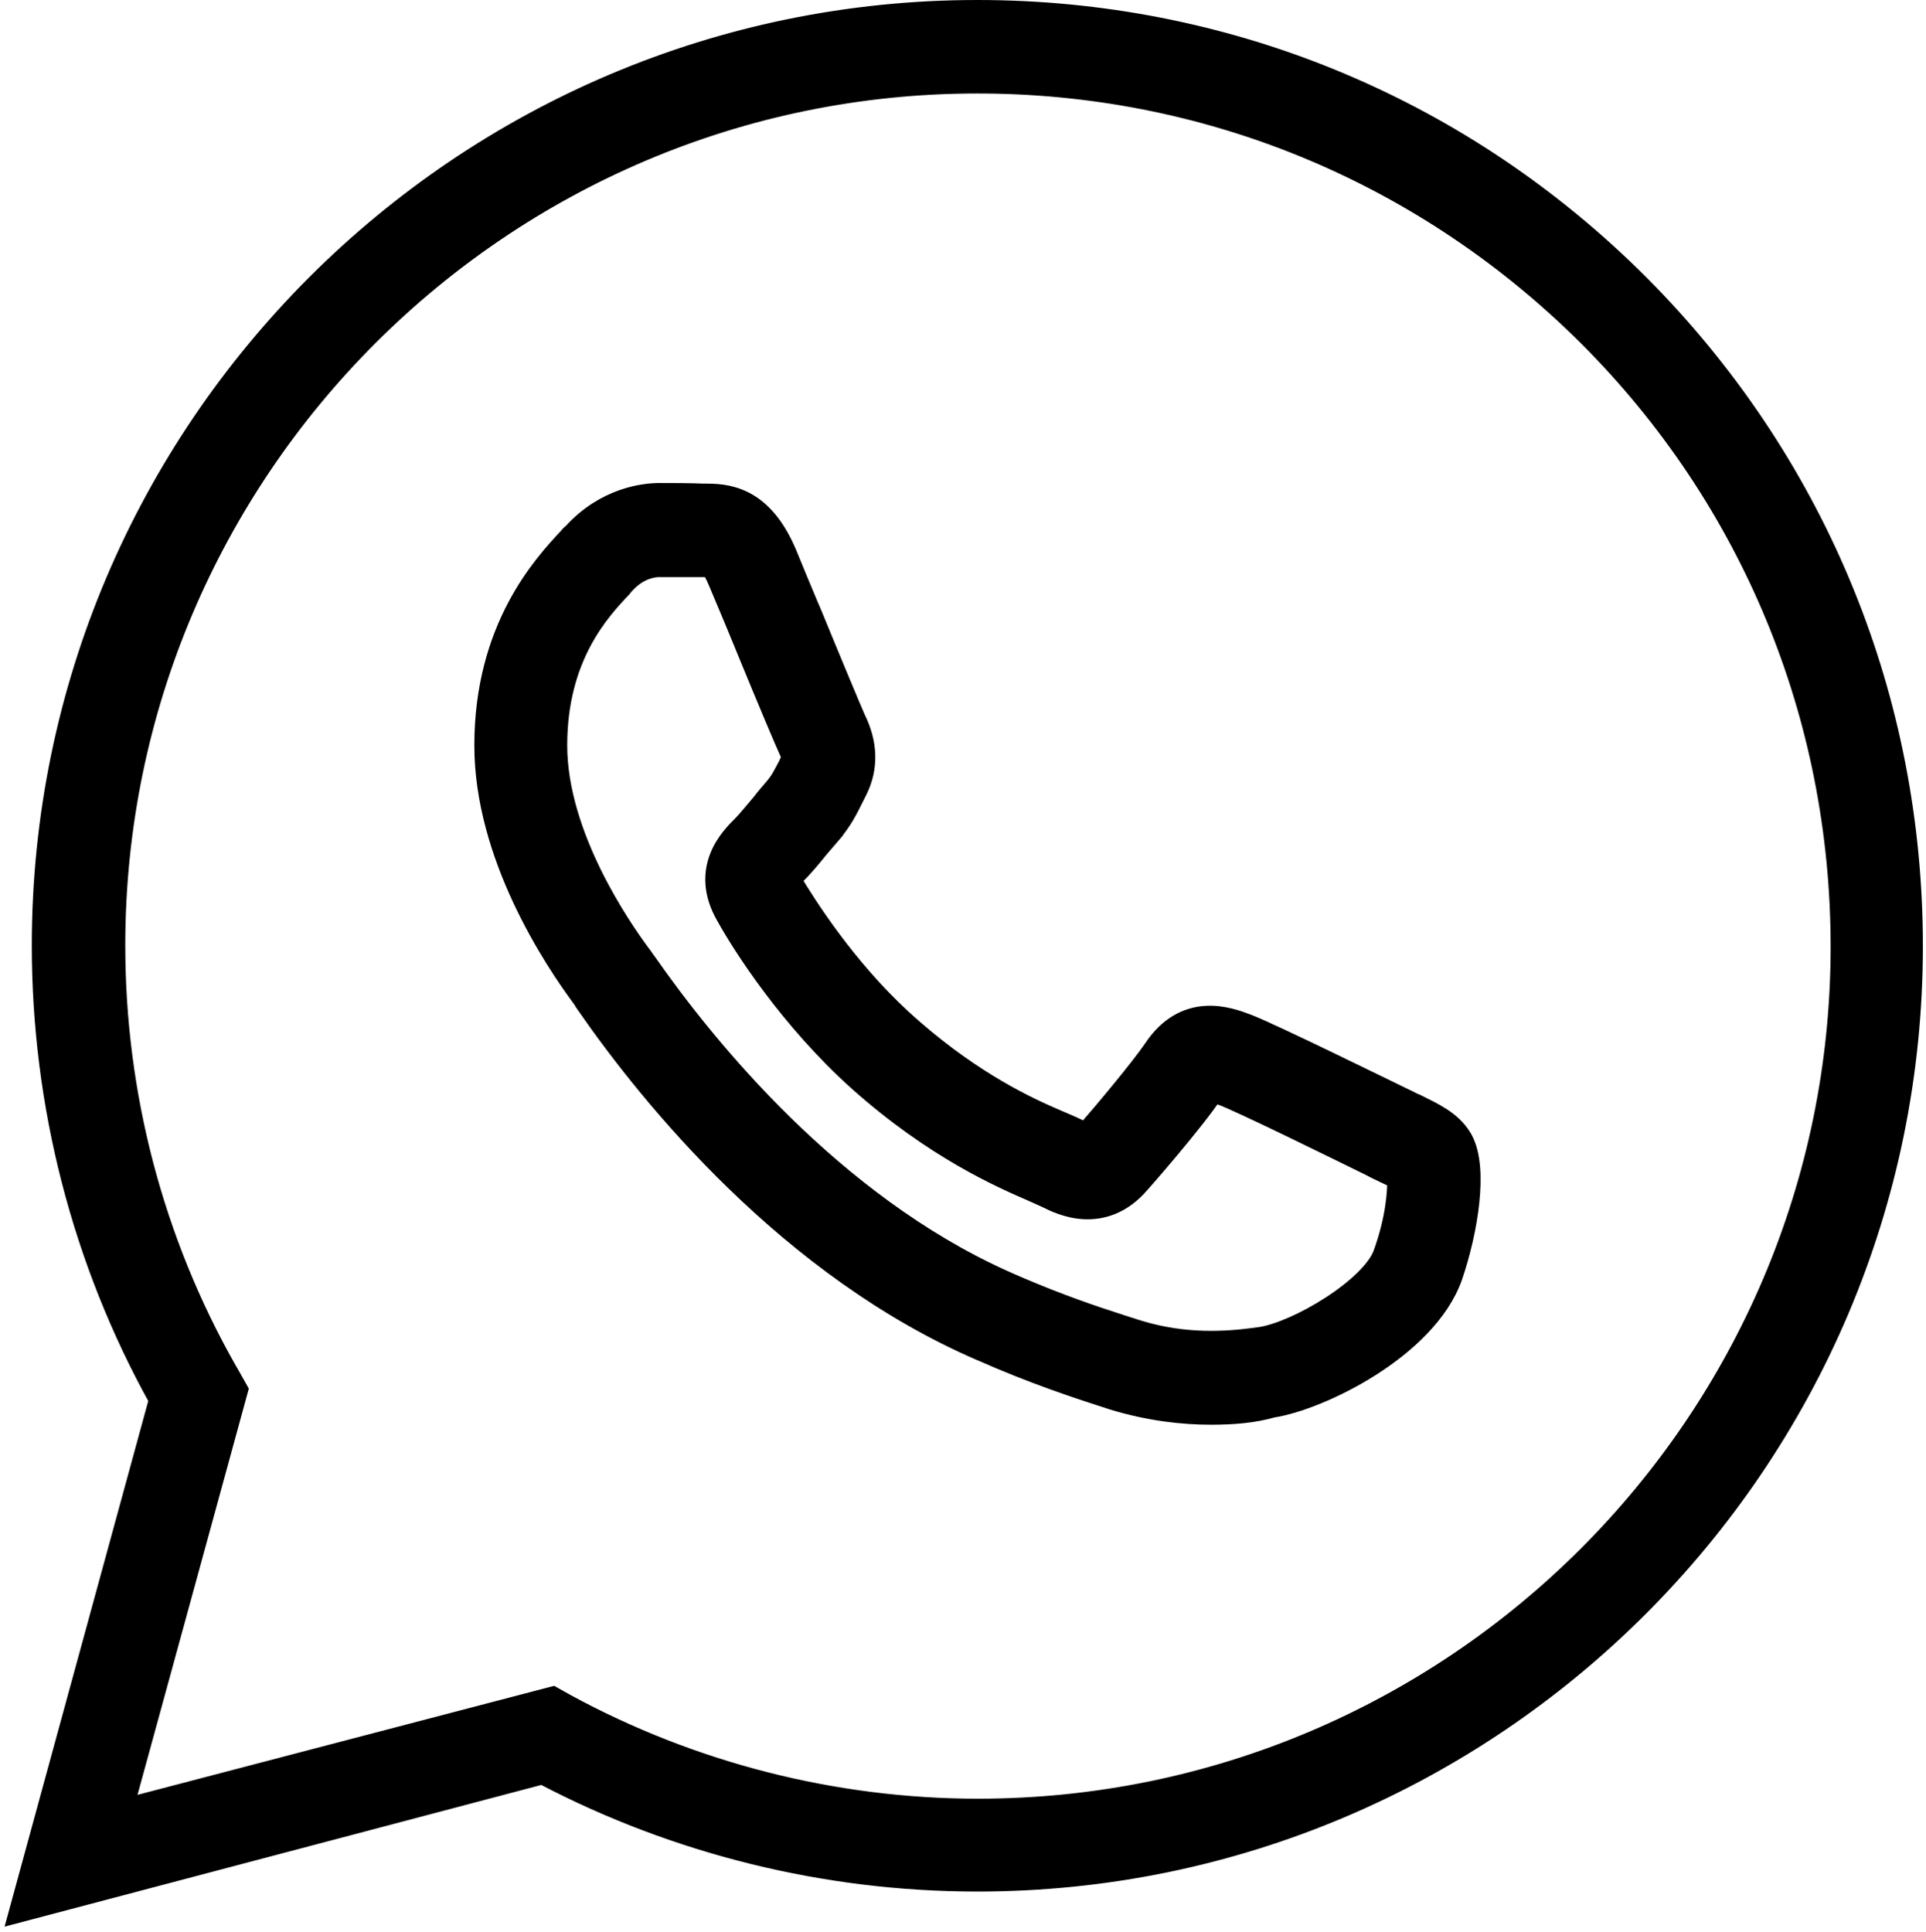 <?xml version="1.0" encoding="UTF-8"?> <svg xmlns="http://www.w3.org/2000/svg" width="309" height="310" viewBox="0 0 309 310" fill="none"><path d="M156.8 1.5C196.371 1.5 233.502 16.674 261.724 44.219L263.061 45.539L263.062 45.541L264.384 46.883C291.925 75.2 307 112.329 307 151.8C307 234.629 239.528 302 156.8 302C132.452 302 108.404 296.036 87.018 284.799L5.383 306.351L2.867 307.015L3.553 304.505L25.392 224.594C13.06 202.398 6.6 177.247 6.6 151.7C6.6 68.871 74.072 1.5 156.8 1.5ZM156.8 13.5C80.628 13.5 18.6 75.529 18.6 151.7C18.6 175.562 24.736 199.132 36.531 219.862L37.098 220.848L37.102 220.855L37.107 220.864L38.008 222.465L38.31 223.002L38.147 223.597L19.933 290.091L88.12 272.249L88.707 272.096L89.235 272.393L90.816 273.282H90.817C110.998 284.263 133.852 290.1 156.9 290.1C233.172 290.099 295.2 228.071 295.2 151.9C295.2 114.997 280.857 80.18 254.741 54.062L253.506 52.847C227.435 27.493 193.222 13.5 156.8 13.5Z" fill="black" stroke="black" stroke-width="3"></path><path d="M105.802 79C107.879 79 110.589 79 112.916 79.1H113.502C115.533 79.1 117.906 79.366 120.231 80.814C122.411 82.172 124.391 84.466 126.057 88.163L126.386 88.922V88.923L128.163 93.241C128.667 94.464 129.213 95.775 129.79 97.133L130.378 98.505L130.39 98.532C133.095 105.145 136.882 114.212 137.367 115.279C139.325 119.226 139.475 123.208 137.644 126.871L137.144 127.871C136.147 129.864 135.273 131.719 133.239 134.075L133.24 134.076C132.94 134.426 132.641 134.776 132.341 135.126C132.046 135.47 131.749 135.815 131.454 136.159C130.19 137.715 128.837 139.381 127.461 140.66L127.462 140.661C127.332 140.791 127.175 140.95 127.019 141.112C129.579 145.379 135.838 155.227 144.796 163.463L145.698 164.279L145.699 164.28L146.709 165.168C156.426 173.593 164.765 177.495 169.709 179.605L170.683 180.017L170.702 180.025L170.723 180.034C171.684 180.471 172.645 180.845 173.419 181.283H173.42C173.708 181.44 173.944 181.55 174.132 181.628C177.092 178.247 182.956 171.217 184.96 168.259C187.458 164.492 190.498 163.085 193.401 162.891C196.19 162.704 198.696 163.652 200.134 164.197H200.133C202.062 164.927 207.79 167.641 213.253 170.273C218.792 172.942 224.079 175.537 225.351 176.147C225.743 176.319 226.109 176.515 226.381 176.656C226.618 176.779 226.792 176.866 226.938 176.926L227.076 176.977L227.177 177.011L227.272 177.059C230.044 178.445 232.844 179.696 234.537 182.38L234.697 182.645L234.702 182.652L234.834 182.894C235.474 184.118 235.808 185.622 235.952 187.207C236.107 188.918 236.05 190.836 235.844 192.818C235.43 196.783 234.403 201.144 233.121 204.886L233.117 204.896L233.114 204.905C230.996 210.827 225.528 215.804 219.867 219.392C214.236 222.96 208.096 225.35 204.127 225.966C201.253 226.802 197.926 227.1 194.302 227.1C189.668 227.1 184.32 226.482 178.565 224.735L178.542 224.728C172.63 222.824 165.87 220.605 157.396 216.873V216.872C126.609 203.601 104.414 176.32 93.969 161.255V161.254C93.68 160.865 93.534 160.611 93.422 160.393C88.661 153.991 77.602 137.331 77.602 119.6C77.602 100.701 87.046 90.547 91.049 86.237C91.227 86 91.413 85.819 91.548 85.697C91.773 85.494 91.77 85.511 91.841 85.439C97.119 79.661 103.371 79 105.802 79ZM105.701 91.1C105.136 91.1 102.713 91.239 100.501 93.621L100.481 93.641L100.462 93.661C100.36 93.763 100.259 93.864 100.161 93.972C100.061 94.082 99.991 94.17 99.949 94.232L99.879 94.338L99.791 94.431C96.375 98.042 89.502 105.382 89.502 119.6C89.502 126.773 92.044 134.084 95.048 140.201C98.025 146.265 101.396 151.038 102.979 153.168C103.055 153.256 103.121 153.339 103.17 153.407C103.243 153.508 103.317 153.618 103.375 153.705C103.437 153.799 103.498 153.89 103.562 153.981L103.772 154.263L103.804 154.302L103.832 154.342C113.535 168.259 133.65 192.909 160.896 205.246L162.199 205.824L162.203 205.826L163.671 206.46C169.954 209.141 175.228 210.951 179.99 212.481L182.153 213.17L182.16 213.172L182.915 213.406C190.18 215.577 196.633 215.153 201.259 214.543L202.189 214.415C204.982 214.009 209.418 212.088 213.486 209.453C215.499 208.15 217.364 206.708 218.844 205.254C220.249 203.873 221.225 202.559 221.704 201.411L221.793 201.184C223.748 195.827 224.11 191.349 224.055 189.288C223.497 188.984 222.74 188.611 221.98 188.266L221.956 188.254L221.931 188.241C221.455 188.003 220.647 187.646 219.922 187.237C217.556 186.08 212.255 183.467 207.175 181.014C202.021 178.525 197.254 176.281 195.912 175.818L195.9 175.814L195.889 175.81C195.444 175.648 195.051 175.522 194.723 175.422C193.134 177.811 190.248 181.382 187.765 184.35C185.436 187.133 183.351 189.515 182.933 189.98L182.936 189.982C180.017 193.35 176.761 194.271 173.924 194.123C171.204 193.981 168.97 192.861 167.955 192.354C167.422 192.132 166.53 191.699 165.792 191.371V191.37C160.63 189.144 149.867 184.467 137.603 173.52L137.6 173.516C126.637 163.669 119.04 151.819 116.389 147.026V147.025C114.222 143.285 114.343 140.038 115.356 137.474C116.334 135 118.103 133.277 118.94 132.439C119.78 131.6 120.883 130.218 122.134 128.757C122.763 127.922 123.489 127.093 124.062 126.424C125.122 125.188 125.445 124.457 126.352 122.742L126.816 121.722C126.869 121.591 126.881 121.559 126.889 121.533C126.884 121.48 126.846 121.244 126.56 120.671L126.55 120.649L126.54 120.629C125.924 119.293 123.31 113.161 119.214 103.169L119.212 103.163C117.715 99.471 116.225 95.997 115.217 93.577L115.215 93.571C114.518 91.879 114.098 91.319 113.901 91.143C113.88 91.123 113.974 91.1 113.502 91.1H105.701Z" fill="black" stroke="black" stroke-width="3"></path></svg> 
